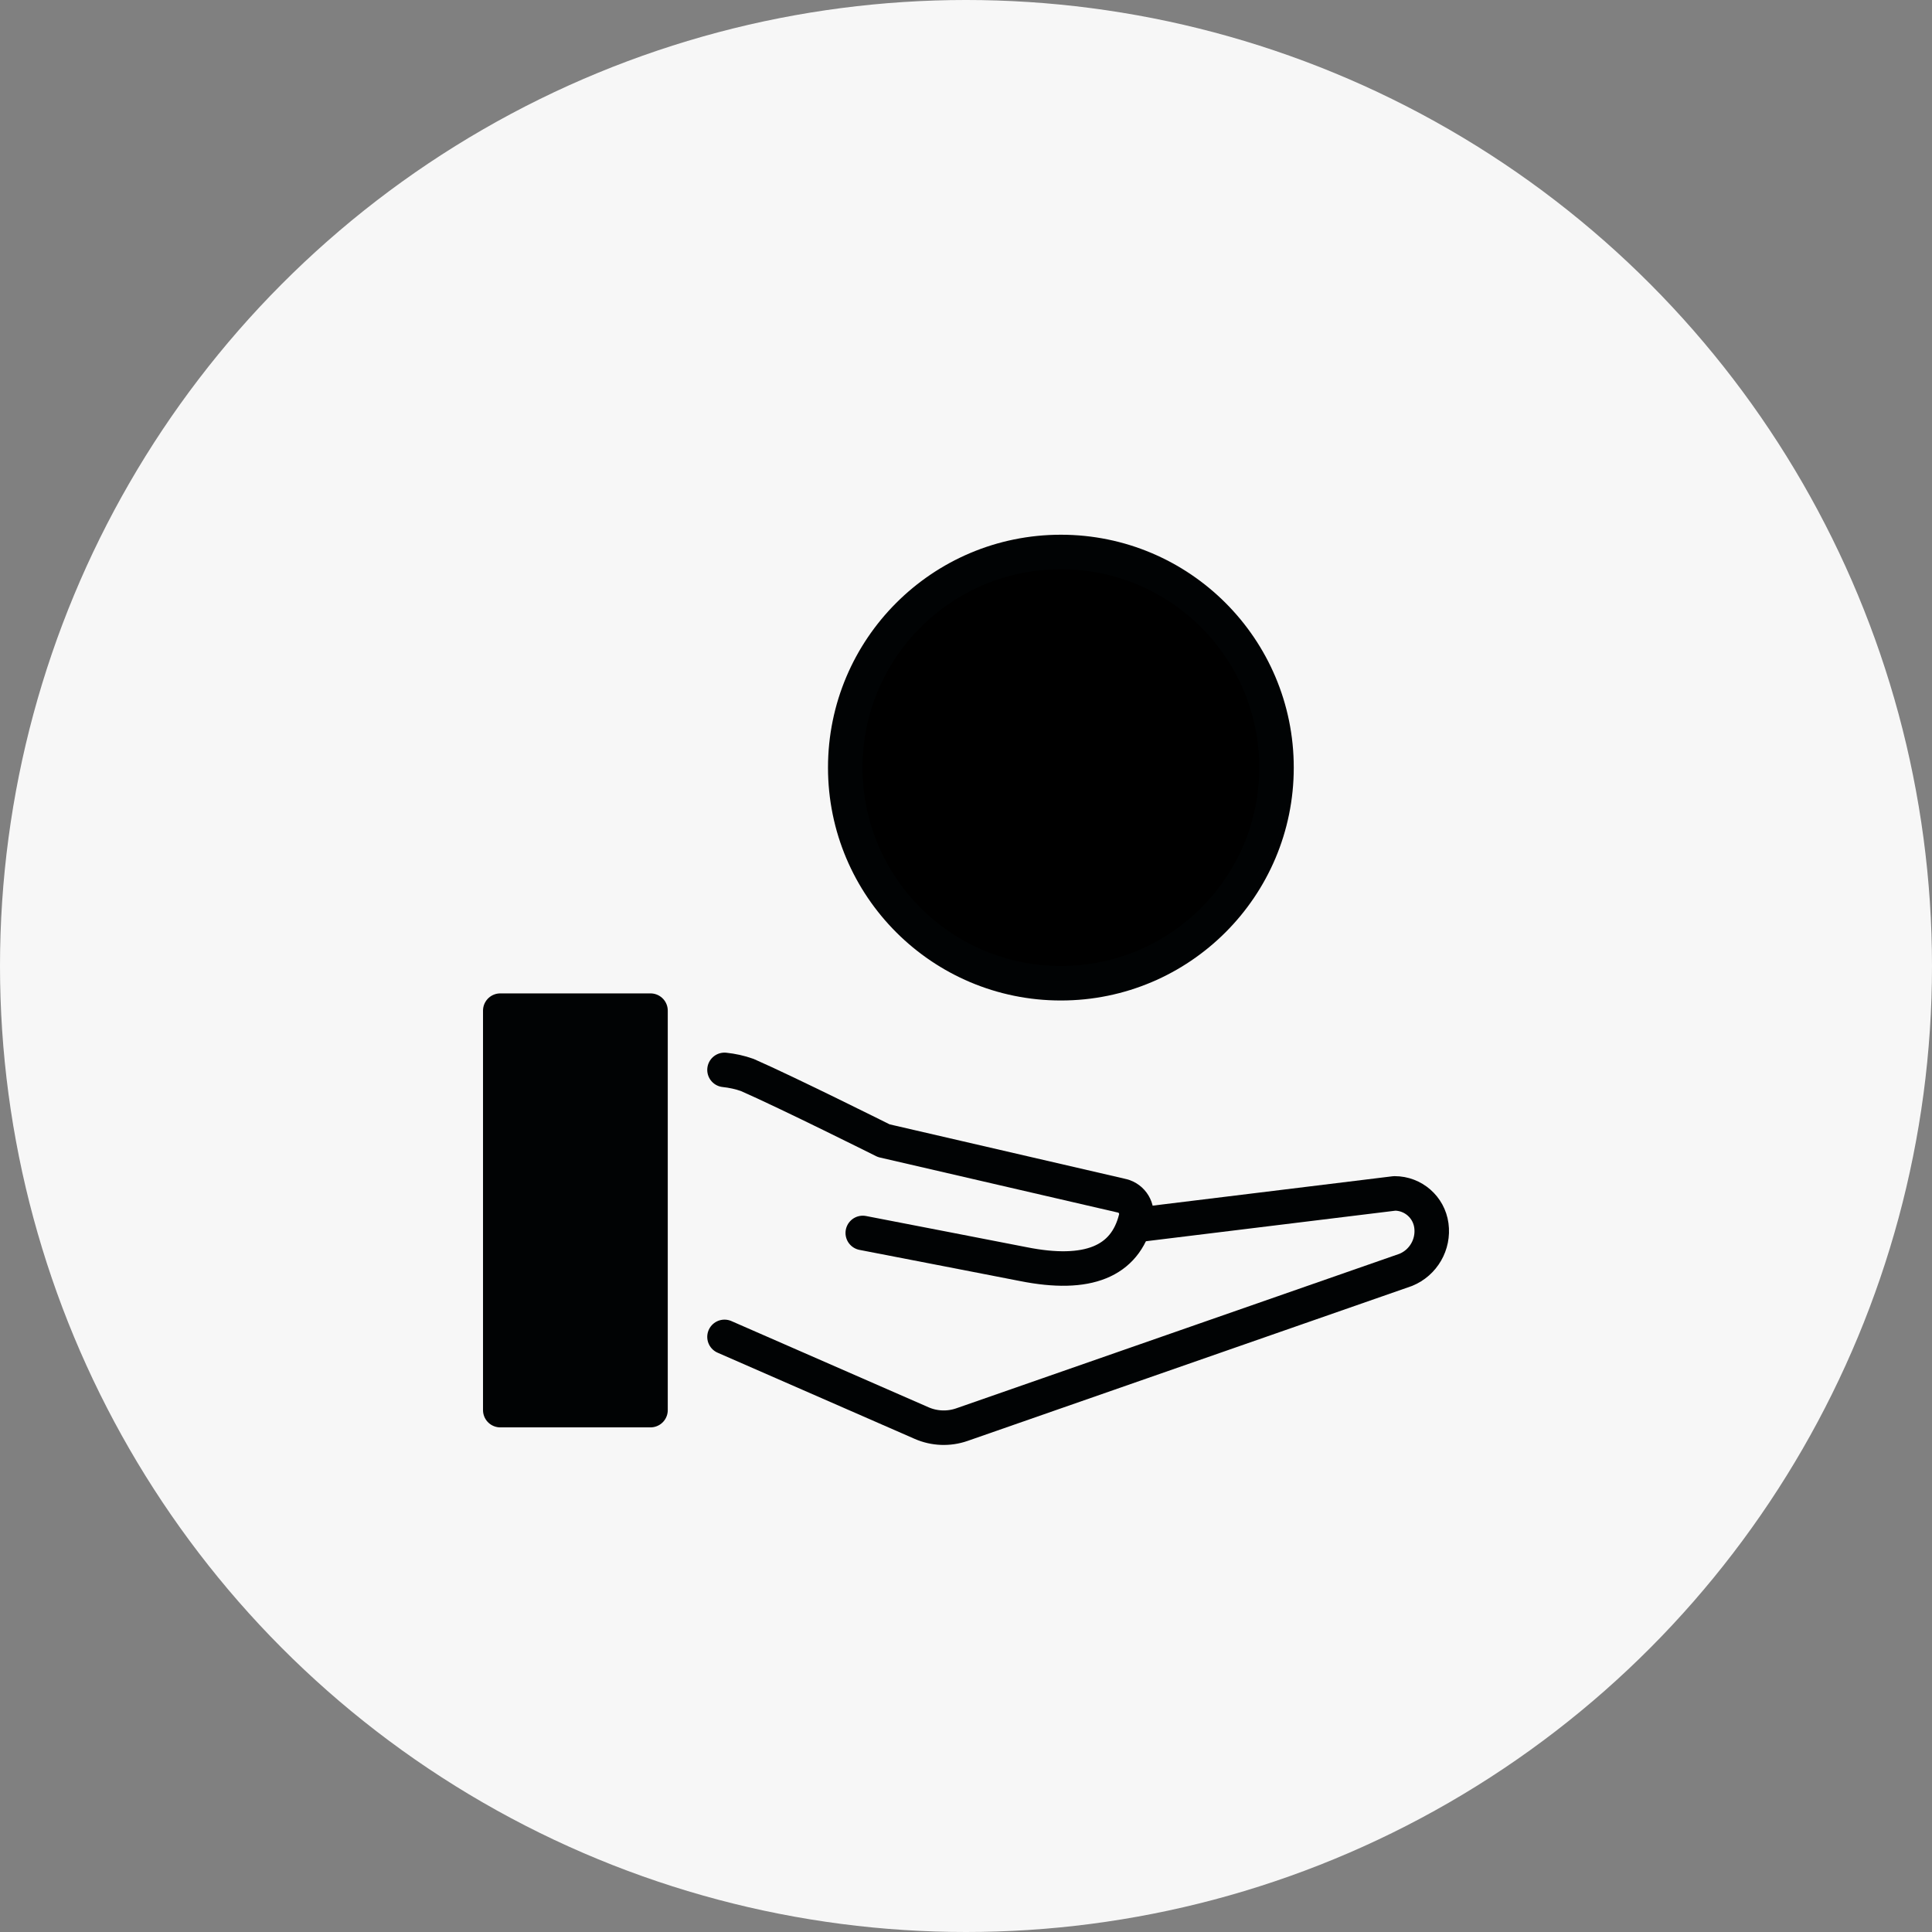 <svg width="64" height="64" viewBox="0 0 64 64" fill="none" xmlns="http://www.w3.org/2000/svg">
<rect x="0" y="0" width="64" height="64" fill="#808080" stroke="none"/>
<circle cx="32" cy="32" r="32" fill="#F7F7F7"/>
<path d="M24 44.286L30.529 47.141C30.951 47.326 31.427 47.344 31.863 47.193L46.567 42.066C47.152 41.827 47.501 41.222 47.416 40.596C47.333 39.987 46.813 39.533 46.198 39.533L37.714 40.572" stroke="#010304" stroke-width="1.143" stroke-linecap="round" stroke-linejoin="round"/>
<path d="M28.58 40.843C28.58 40.843 30.31 41.178 31.337 41.377L33.902 41.876C36.028 42.3 37.269 41.797 37.625 40.367C37.709 40.034 37.506 39.696 37.172 39.613C37.162 39.61 37.151 39.608 37.14 39.606L29.275 37.787C29.275 37.787 26.099 36.199 24.754 35.61C24.509 35.522 24.253 35.468 24 35.441" stroke="#010304" stroke-width="1.143" stroke-linecap="round" stroke-linejoin="round"/>
<path fill-rule="evenodd" clip-rule="evenodd" d="M16.572 46.712H21.549V33.479H16.572V46.712Z" fill="#010304" stroke="#010304" stroke-width="1.143" stroke-linecap="round" stroke-linejoin="round"/>
<circle cx="35.143" cy="25.428" r="7.143" fill="black" stroke="#010304" stroke-width="1.143"/>
</svg>
